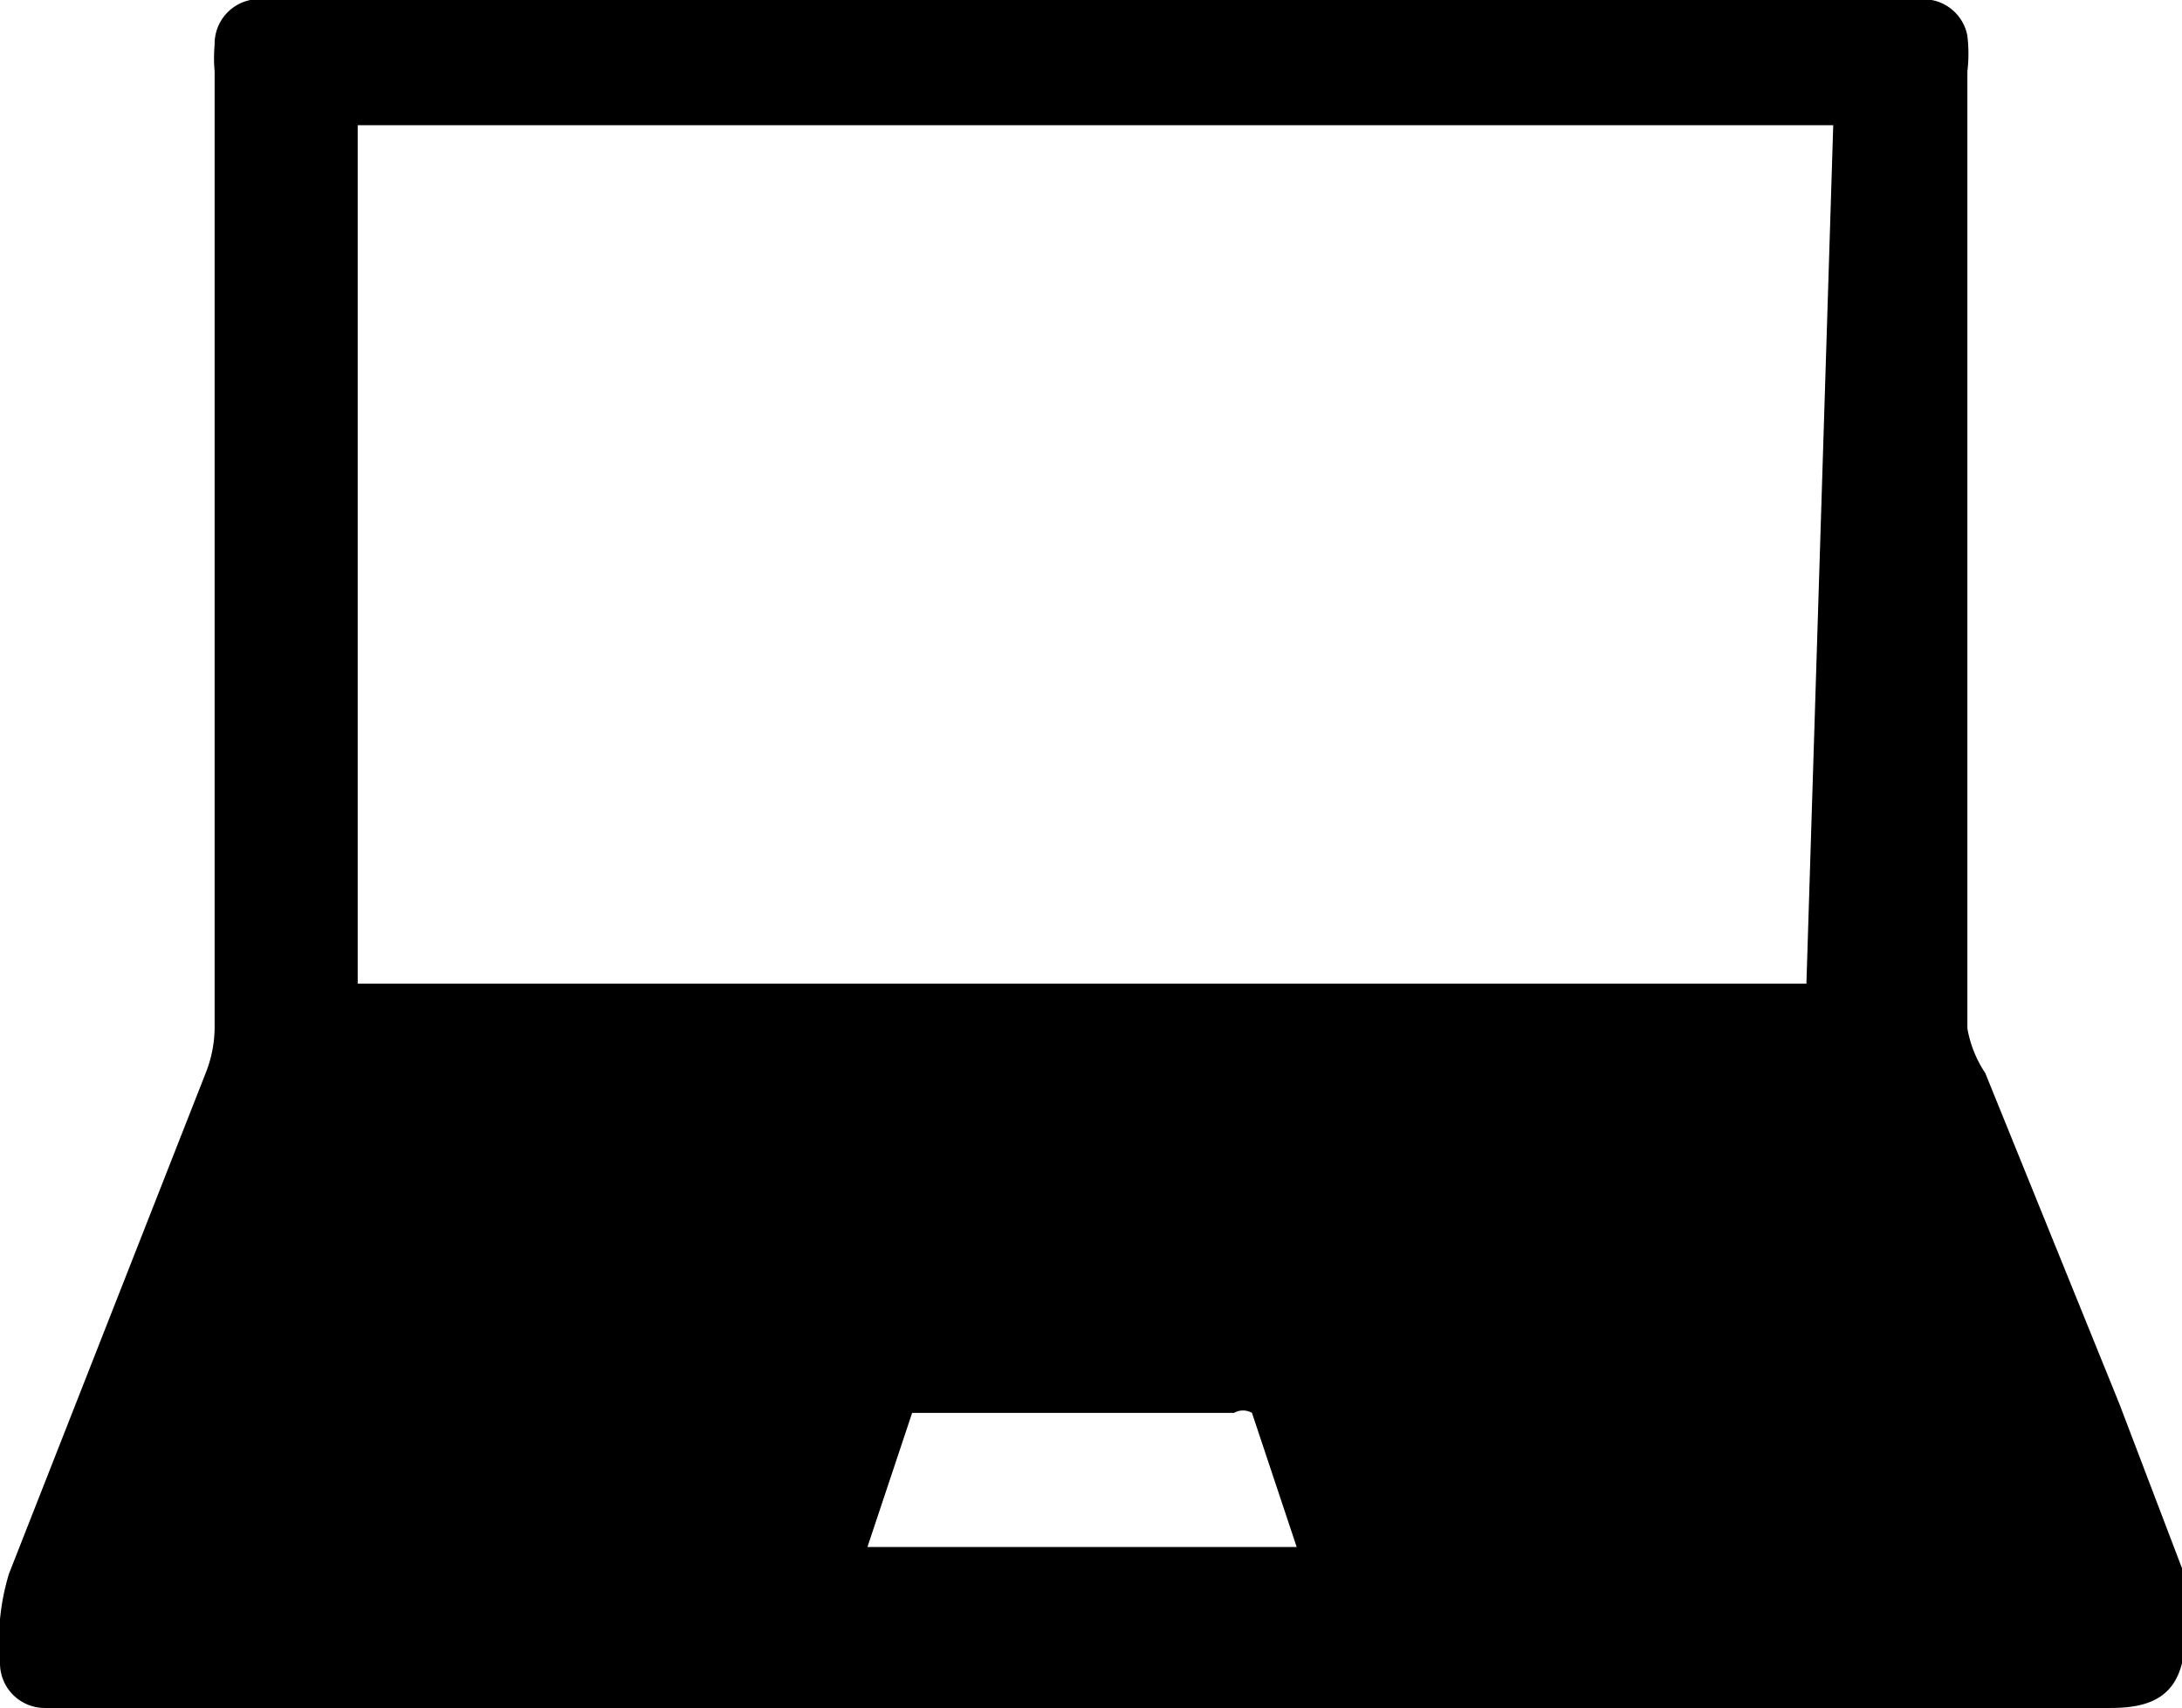 <svg data-name="Group 13281" xmlns="http://www.w3.org/2000/svg" width="24.4" height="19.1"><defs><clipPath id="a"><path data-name="Rectangle 2753" fill="none" d="M0 0h24.4v19.1H0z"/></clipPath></defs><g data-name="Group 13229" clip-path="url(#a)"><path data-name="Path 13185" d="M24.4 17.8v.8c-.1.4-.4.5-.8.5H.8a2 2 0 0 1-.3 0 .5.5 0 0 1-.5-.5 2.6 2.6 0 0 1 .1-1L2.3 12a1.4 1.4 0 0 0 .1-.5V.8a1.7 1.7 0 0 1 0-.3A.5.5 0 0 1 3 0a2.2 2.2 0 0 1 .3 0h18a2.2 2.2 0 0 1 .3 0 .5.5 0 0 1 .4.4 1.7 1.7 0 0 1 0 .4v10.7a1.3 1.3 0 0 0 .2.5l1.5 3.7.8 2.1m-4-16.4H4V11h16.2ZM9.7 17.3h4.8l-.5-1.5a.2.2 0 0 0-.2 0h-3.6l-.5 1.5"/></g></svg>